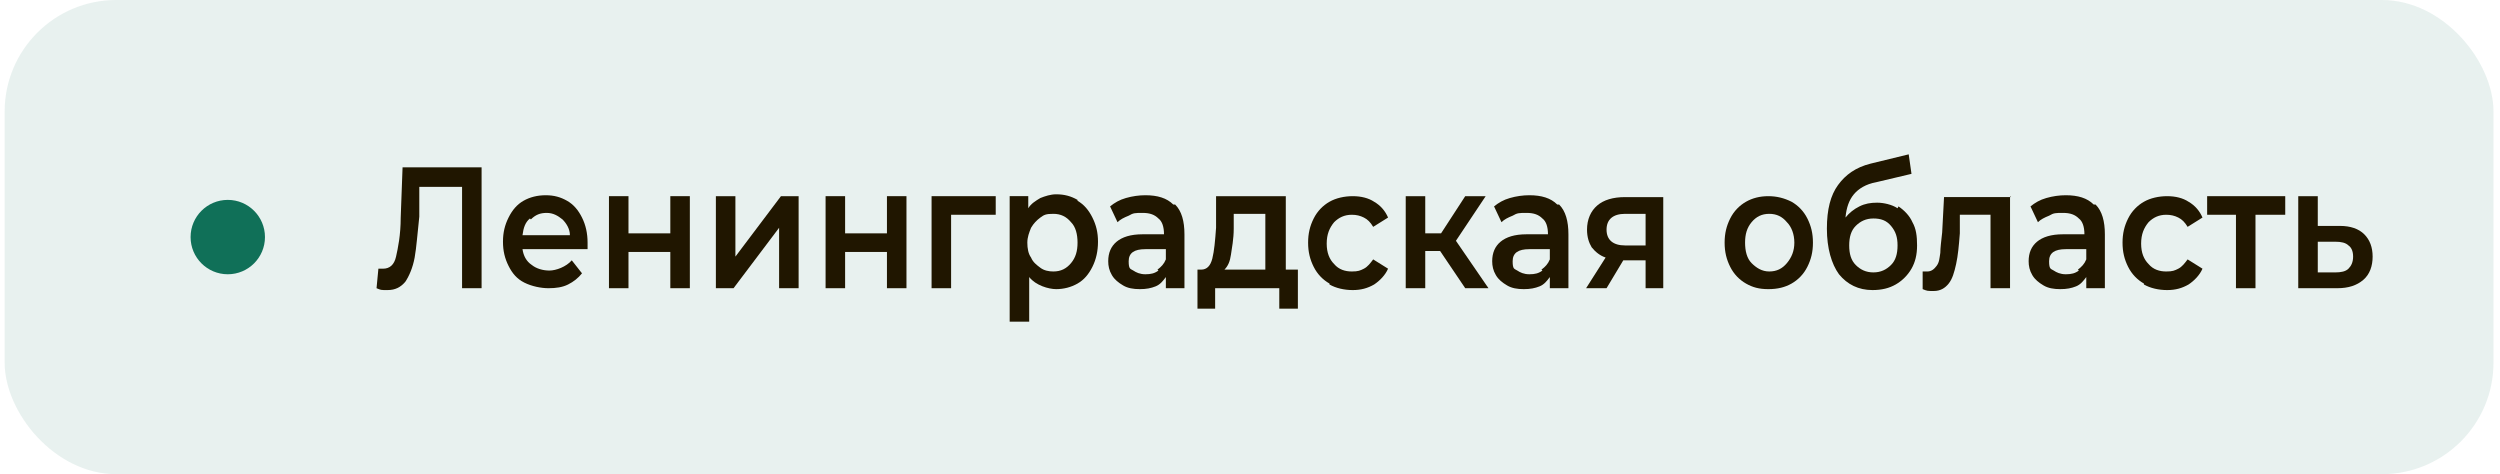 <?xml version="1.0" encoding="UTF-8"?> <svg xmlns="http://www.w3.org/2000/svg" version="1.1" viewBox="0 0 268.9 51"><g id="_Слой_1" data-name="Слой_1"><rect x=".5" width="267.7" height="51" rx="12" ry="12" fill="#17755e" fill-opacity=".1"></rect><circle cx="24.5" cy="25.5" r="4" fill="#107058"></circle><path d="M42,31v-12.7h2.6l3.8,6.5,3.8-6.5h2.6v12.7h-2.1v-9.9l-3.8,6.6h-.9l-3.8-6.6v9.9h-2.1ZM61.6,21.4c.8,0,1.4.1,2,.4.6.2,1.1.6,1.5,1,.4.4.7.9.9,1.5s.3,1.3.3,2-.1,1.4-.3,2c-.2.6-.5,1.1-.9,1.5-.4.4-.9.8-1.5,1-.6.2-1.2.3-2,.3s-1.4-.1-2-.3c-.6-.2-1.1-.6-1.5-1-.4-.4-.7-.9-.9-1.5-.2-.6-.3-1.3-.3-2s0-1.4.3-2c.2-.6.5-1.1.9-1.5.4-.4.9-.8,1.5-1s1.2-.4,2-.4ZM61.6,29.3c.5,0,.9,0,1.2-.2.3-.2.6-.4.8-.7.2-.3.4-.6.5-1,.1-.4.2-.8.2-1.2s0-.8-.2-1.2c0-.4-.3-.7-.5-1-.2-.3-.5-.5-.8-.6-.3-.2-.7-.2-1.2-.2s-.9,0-1.2.2c-.3.2-.6.4-.8.6-.2.3-.4.6-.5,1,0,.4-.1.8-.1,1.2s0,.8.1,1.2c.1.4.3.7.5,1,.2.3.5.5.8.7.3.2.7.2,1.2.2ZM72.3,31.1c-.8,0-1.4-.1-2-.3-.6-.2-1-.6-1.4-1-.4-.4-.7-.9-.8-1.5-.2-.6-.3-1.3-.3-2s0-1.4.3-2c.2-.6.5-1.1.9-1.5.4-.4.9-.8,1.4-1,.6-.3,1.2-.4,2-.4s1,0,1.5.2c.5.1.9.3,1.2.6.3.3.6.6.9,1,.3.4.4.9.5,1.4h-2.1c-.1-.4-.3-.7-.7-.9-.3-.2-.8-.3-1.3-.3s-.8,0-1.2.3c-.3.2-.6.4-.8.7-.2.3-.4.6-.4,1,0,.4-.1.8-.1,1.2s0,.8.1,1.2.2.7.5,1c.2.3.5.5.8.6.3.2.7.2,1.2.2s1-.1,1.3-.4c.4-.2.6-.6.7-1h2.1c0,.5-.3,1-.5,1.4-.3.4-.6.7-.9,1s-.8.4-1.2.6c-.5.1-.9.2-1.5.2ZM78.2,31v-9.5h2v3.9h1.5l2.4-3.9h2.3l-3,4.5,3.2,5h-2.4l-2.5-3.8h-1.6v3.8h-2ZM92,21.4c.8,0,1.4.1,2,.4.6.2,1.1.6,1.5,1,.4.4.7.9.9,1.5.2.6.3,1.3.3,2s-.1,1.4-.3,2c-.2.6-.5,1.1-.9,1.5-.4.4-.9.8-1.5,1-.6.2-1.2.3-2,.3s-1.4-.1-2-.3c-.6-.2-1.1-.6-1.5-1-.4-.4-.7-.9-.9-1.5-.2-.6-.3-1.3-.3-2s0-1.4.3-2c.2-.6.5-1.1.9-1.5.4-.4.9-.8,1.5-1,.6-.2,1.2-.4,2-.4ZM92,29.3c.5,0,.9,0,1.2-.2.3-.2.6-.4.8-.7.2-.3.4-.6.5-1,.1-.4.2-.8.2-1.2s0-.8-.2-1.2c0-.4-.3-.7-.5-1-.2-.3-.5-.5-.8-.6-.3-.2-.7-.2-1.2-.2s-.9,0-1.2.2c-.3.2-.6.4-.8.6-.2.3-.4.6-.5,1,0,.4-.1.8-.1,1.2s0,.8.1,1.2c.1.4.3.7.5,1,.2.3.5.5.8.7.3.2.7.2,1.2.2ZM98.5,21.5h4c.4,0,.8,0,1.3,0,.4,0,.8.1,1.2.3.4.2.6.4.9.7.2.3.3.7.4,1.3,0,.4,0,.8-.3,1.2-.2.4-.5.7-.9.9.6.2,1,.4,1.3.8.3.4.4.8.4,1.4s-.1.9-.3,1.3c-.2.4-.5.7-.8.9-.3.2-.7.4-1.2.5-.4,0-.9.1-1.4.1h-4.5v-9.5ZM100.6,23.2v2.2h2.1c.3,0,.6,0,.8-.1.2,0,.4-.2.6-.3.2-.2.2-.4.2-.7s0-.4-.2-.6c-.1-.1-.2-.3-.4-.3s-.4-.1-.6-.1c-.2,0-.4,0-.6,0h-1.9ZM102.7,29.3c.2,0,.5,0,.7,0,.2,0,.4,0,.6-.2.2,0,.3-.2.5-.4.1-.2.2-.4.2-.6,0-.5-.1-.8-.4-.9-.3-.2-.6-.2-1-.2h-2.6v2.3h2.1ZM112.8,31.1c-.8,0-1.4-.1-2-.3-.6-.2-1-.6-1.4-1-.4-.4-.7-.9-.8-1.5-.2-.6-.3-1.3-.3-2s0-1.4.3-2c.2-.6.5-1.1.9-1.5.4-.4.9-.8,1.4-1,.6-.3,1.2-.4,2-.4s1,0,1.5.2c.5.1.9.3,1.2.6.3.3.6.6.9,1,.3.4.4.9.5,1.4h-2.1c-.1-.4-.3-.7-.7-.9-.3-.2-.8-.3-1.3-.3s-.8,0-1.2.3c-.3.2-.6.4-.8.7-.2.3-.4.6-.4,1,0,.4-.1.8-.1,1.2s0,.8.1,1.2.2.7.5,1c.2.3.5.5.8.6.3.2.7.2,1.2.2s1-.1,1.3-.4c.4-.2.6-.6.7-1h2.1c0,.5-.3,1-.5,1.4-.3.4-.6.7-.9,1-.4.3-.8.4-1.2.6-.5.1-.9.2-1.5.2ZM118.7,31v-9.5h2v3.9h1.5l2.4-3.9h2.3l-3,4.5,3.2,5h-2.4l-2.5-3.8h-1.6v3.8h-2ZM134.3,29.8c-.3.4-.7.8-1.2,1-.5.2-1.1.3-1.7.3s-1,0-1.4-.2c-.4-.1-.8-.3-1.1-.5-.3-.3-.6-.6-.7-.9-.2-.4-.3-.8-.3-1.3s.1-1,.3-1.3c.2-.4.5-.7.8-.9.4-.2.8-.4,1.3-.5.5-.1,1-.2,1.5-.2h2.4c0-.7-.2-1.2-.5-1.6-.3-.4-.9-.6-1.6-.6-.5,0-.9,0-1.2.2-.3.2-.5.4-.6.8h-2.1c0-.5.2-.9.5-1.3.3-.3.6-.6.9-.9.4-.2.8-.4,1.2-.5.5,0,.9-.1,1.4-.1s1.1,0,1.6.2.9.4,1.3.8c.4.4.7.9.8,1.5.1.6.2,1.3.2,2v5.1h-1.8v-1.2ZM134.2,26.8h-2c-.3,0-.7,0-1,0-.3,0-.6.2-.9.4-.2.2-.4.5-.4.8s.2.8.5,1c.3.2.7.3,1.2.3s.7,0,1-.1c.3,0,.6-.3.8-.5.2-.2.4-.5.5-.8.1-.3.2-.8.2-1.2ZM146.2,31h-2v-3.2h-1.7l-2.2,3.2h-2.4l2.6-3.6c-.7-.2-1.3-.5-1.7-1-.4-.5-.6-1.1-.6-1.8s0-1.1.3-1.5c.2-.4.5-.7.8-1,.4-.3.8-.4,1.2-.5.5,0,.9-.1,1.5-.1h4.2v9.5ZM144.1,23.2h-2c-.2,0-.5,0-.7,0-.2,0-.4,0-.6.2-.2,0-.3.2-.4.4-.1.2-.2.4-.2.6h0c0,.4,0,.7.3.9.2.2.4.4.7.5.3,0,.6.1.8.2.2,0,.5,0,.7,0h1.5v-2.8ZM157.5,21.4c.8,0,1.4.1,2,.4s1.1.6,1.5,1c.4.4.7.9.9,1.5.2.6.3,1.3.3,2s-.1,1.4-.3,2c-.2.6-.5,1.1-.9,1.5-.4.4-.9.8-1.5,1-.6.2-1.2.3-2,.3s-1.4-.1-2-.3c-.6-.2-1.1-.6-1.5-1-.4-.4-.7-.9-.9-1.5-.2-.6-.3-1.3-.3-2s0-1.4.3-2c.2-.6.5-1.1.9-1.5.4-.4.9-.8,1.5-1s1.2-.4,2-.4ZM157.5,29.3c.5,0,.9,0,1.2-.2.3-.2.6-.4.8-.7.2-.3.4-.6.5-1,.1-.4.2-.8.2-1.2s0-.8-.2-1.2c0-.4-.3-.7-.5-1-.2-.3-.5-.5-.8-.6-.3-.2-.7-.2-1.2-.2s-.9,0-1.2.2c-.3.2-.6.4-.8.6-.2.3-.4.6-.5,1,0,.4-.1.8-.1,1.2s0,.8.1,1.2c.1.4.3.7.5,1,.2.3.5.5.8.7.3.2.7.2,1.2.2ZM165.9,23.5c.4-.5.9-.8,1.4-1,.6-.2,1.2-.3,1.7-.3s1.2.1,1.7.3c.5.2,1,.5,1.3.9s.6.8.8,1.4c.2.5.3,1.1.3,1.7s-.1,1.3-.3,1.9c-.2.6-.5,1.1-.9,1.5-.4.4-.9.7-1.5,1-.6.2-1.2.3-1.9.3-.9,0-1.7-.2-2.3-.6-.6-.4-1.1-.9-1.4-1.4-.3-.6-.6-1.2-.7-2-.1-.7-.2-1.5-.2-2.2s0-1.5.2-2.3c.1-.8.4-1.5.7-2.1.3-.5.6-.9,1-1.1.4-.3.8-.5,1.3-.6.5-.2.9-.3,1.5-.3.5,0,1.1-.1,1.6-.2.4,0,.8,0,1.3-.1.4,0,.9-.1,1.3-.3v2c-.2,0-.5.2-.9.2-.4,0-.8,0-1.2.1-.4,0-.9,0-1.3.1-.4,0-.8,0-1.1.1-.4,0-.7.2-1,.4-.3.2-.5.4-.7.7-.2.3-.3.6-.4,1,0,.4-.1.7-.1,1.1ZM168.6,29.3c.4,0,.8,0,1.1-.2.3-.2.6-.4.8-.6.2-.3.4-.5.5-.9.1-.3.2-.7.2-1s0-.7-.2-1c-.1-.3-.3-.6-.5-.8-.2-.2-.5-.4-.8-.6-.3-.1-.6-.2-1-.2s-.8,0-1.1.2c-.3.1-.6.3-.8.5-.2.2-.4.5-.5.8-.1.3-.2.7-.2,1,0,.4,0,.7.1,1,0,.3.2.6.4.9.2.3.5.5.8.6.3.2.7.2,1.2.2ZM175.8,26.5c0-.8,0-1.6.1-2.4,0-.8,0-1.7,0-2.5h7.1v9.5h-2.1v-7.7h-3.1c0,.6,0,1.2,0,1.8,0,.6,0,1.2,0,1.7,0,.2,0,.5,0,.8,0,.3,0,.6-.1.9,0,.3-.1.6-.2.8,0,.3-.2.5-.4.7-.3.4-.6.6-1,.8-.4.2-.9.2-1.4.2h-.5v-1.8c.4,0,.6,0,.9-.3.2-.2.4-.4.5-.7.1-.3.2-.6.3-.9,0-.3.1-.6.1-1ZM191.4,29.8c-.3.4-.7.8-1.2,1-.5.2-1.1.3-1.7.3s-1,0-1.4-.2c-.4-.1-.8-.3-1.1-.5-.3-.3-.6-.6-.7-.9-.2-.4-.3-.8-.3-1.3s.1-1,.3-1.3c.2-.4.5-.7.8-.9.4-.2.8-.4,1.3-.5.5-.1,1-.2,1.5-.2h2.4c0-.7-.2-1.2-.5-1.6-.3-.4-.9-.6-1.6-.6-.5,0-.9,0-1.2.2-.3.2-.5.4-.6.8h-2.1c0-.5.2-.9.5-1.3.3-.3.6-.6.9-.9.4-.2.8-.4,1.2-.5.5,0,.9-.1,1.4-.1s1.1,0,1.6.2.9.4,1.3.8c.4.4.7.9.8,1.5.1.6.2,1.3.2,2v5.1h-1.8v-1.2ZM191.3,26.8h-2c-.3,0-.7,0-1,0-.3,0-.6.2-.9.4-.2.2-.4.5-.4.8s.2.8.5,1c.3.2.7.3,1.2.3s.7,0,1-.1c.3,0,.6-.3.8-.5.2-.2.4-.5.5-.8.1-.3.2-.8.2-1.2ZM199.7,31.1c-.8,0-1.4-.1-2-.3-.6-.2-1-.6-1.4-1-.4-.4-.7-.9-.8-1.5-.2-.6-.3-1.3-.3-2s0-1.4.3-2c.2-.6.5-1.1.9-1.5.4-.4.9-.8,1.4-1,.6-.3,1.2-.4,2-.4s1,0,1.5.2c.5.1.9.3,1.2.6.3.3.6.6.9,1,.3.4.4.9.5,1.4h-2.1c-.1-.4-.3-.7-.7-.9-.3-.2-.8-.3-1.3-.3s-.8,0-1.2.3c-.3.2-.6.4-.8.7-.2.3-.4.6-.5,1,0,.4-.1.8-.1,1.2s0,.8.1,1.2c0,.4.2.7.4,1,.2.3.5.5.8.6.3.2.7.2,1.2.2s1-.1,1.3-.4c.4-.2.6-.6.7-1h2.1c0,.5-.3,1-.5,1.4-.3.4-.6.7-.9,1-.4.3-.8.4-1.2.6-.5.1-.9.2-1.5.2ZM213,21.5v1.8h-3.2v7.7h-2v-7.7h-3.2v-1.8h8.4ZM214.2,21.5h2.1v3.2h2.1c.6,0,1.1,0,1.5.1.5,0,.8.2,1.2.5.3.2.6.6.8.9.2.4.3.9.3,1.4s-.1,1.2-.4,1.6c-.2.4-.5.8-.9,1-.4.3-.8.4-1.3.5-.5,0-1,.1-1.5.1h-3.9v-9.5ZM217.8,29.3c.3,0,.5,0,.8,0,.3,0,.5-.1.7-.2.2-.1.4-.3.5-.5.1-.2.2-.4.2-.8,0-.3,0-.6-.2-.8-.1-.2-.3-.3-.5-.4-.2,0-.5-.1-.7-.1-.3,0-.5,0-.7,0h-1.6v2.8h1.6Z" display="none"></path></g><g id="_Слой_2" data-name="Слой_2"><g><path d="M51.8,18v13h-2.1v-10.9h-4.6v3.2c-.2,1.8-.3,3.3-.5,4.4-.2,1.1-.6,2-1,2.6-.5.6-1.1.9-1.9.9s-.7,0-1.2-.2l.2-2.1c.1,0,.3,0,.5,0,.7,0,1.2-.4,1.4-1.3s.5-2.3.5-4.2l.2-5.4h8.6Z" fill="#201600"></path><path d="M63.2,26.8h-7c.1.7.4,1.3,1,1.7.5.4,1.2.6,1.9.6s1.8-.4,2.4-1.1l1.1,1.4c-.4.5-.9.9-1.5,1.2-.6.3-1.3.4-2.1.4s-1.8-.2-2.6-.6-1.3-1-1.7-1.8-.6-1.6-.6-2.6.2-1.8.6-2.6c.4-.8.9-1.4,1.6-1.8.7-.4,1.5-.6,2.4-.6s1.6.2,2.3.6c.7.4,1.2,1,1.6,1.8.4.8.6,1.7.6,2.7s0,.4,0,.7ZM57,23.5c-.5.4-.7,1-.8,1.8h5.1c0-.7-.4-1.3-.8-1.7-.5-.4-1-.7-1.7-.7s-1.2.2-1.7.7Z" fill="#201600"></path><path d="M65.5,21.1h2.1v4h4.5v-4h2.1v9.9h-2.1v-3.9h-4.5v3.9h-2.1v-9.9Z" fill="#201600"></path><path d="M77,21.1h2.1v6.5l4.9-6.5h1.9v9.9h-2.1v-6.5l-4.9,6.5h-1.9v-9.9Z" fill="#201600"></path><path d="M88.8,21.1h2.1v4h4.5v-4h2.1v9.9h-2.1v-3.9h-4.5v3.9h-2.1v-9.9Z" fill="#201600"></path><path d="M107.1,23.1h-4.8v7.9h-2.1v-9.9h6.9v2Z" fill="#201600"></path><path d="M115.9,21.6c.7.4,1.2,1,1.6,1.8s.6,1.6.6,2.6-.2,1.9-.6,2.7-.9,1.4-1.6,1.8-1.5.6-2.3.6-2.2-.4-2.9-1.3v4.8h-2.1v-13.5h2v1.3c.3-.5.8-.8,1.3-1.1.5-.2,1.1-.4,1.7-.4.9,0,1.6.2,2.3.6ZM115.2,28.3c.5-.6.7-1.3.7-2.2s-.2-1.7-.7-2.2c-.5-.6-1.1-.9-1.9-.9s-1,.1-1.4.4c-.4.3-.7.6-1,1.1-.2.5-.4,1-.4,1.6s.1,1.2.4,1.6c.2.5.6.8,1,1.1.4.3.9.4,1.4.4.8,0,1.4-.3,1.9-.9Z" fill="#201600"></path><path d="M126.4,22c.7.7,1,1.8,1,3.2v5.8h-2v-1.2c-.3.4-.6.8-1.1,1s-1,.3-1.7.3-1.3-.1-1.8-.4-.9-.6-1.2-1.1c-.3-.5-.4-1-.4-1.5,0-.9.3-1.6.9-2.1.6-.5,1.5-.8,2.8-.8h2.3c0-.8-.2-1.4-.6-1.7-.4-.4-.9-.6-1.7-.6s-1,0-1.5.3c-.5.2-.9.4-1.2.7l-.8-1.7c.5-.4,1-.7,1.7-.9.7-.2,1.4-.3,2.1-.3,1.3,0,2.3.3,3,1ZM124.5,29c.4-.3.7-.6.9-1.1v-1.1h-2.2c-1.2,0-1.8.4-1.8,1.3s.2.8.5,1c.3.2.7.4,1.3.4s1-.1,1.4-.4Z" fill="#201600"></path><path d="M139.6,29v4.2h-2v-2.2h-6.9v2.2h-1.9v-4.2h.4c.6,0,1-.4,1.2-1.2s.3-1.9.4-3.3v-3.4h7.5v7.9h1.3ZM132.4,27.4c-.1.7-.3,1.2-.7,1.6h4.4v-6h-3.4v1.6c0,1.1-.2,2.1-.3,2.8Z" fill="#201600"></path><path d="M143,30.5c-.7-.4-1.3-1-1.7-1.8s-.6-1.6-.6-2.6.2-1.8.6-2.6c.4-.8,1-1.4,1.7-1.8.7-.4,1.6-.6,2.5-.6s1.7.2,2.3.6c.7.4,1.2,1,1.5,1.7l-1.6,1c-.3-.5-.6-.8-1-1-.4-.2-.8-.3-1.3-.3-.8,0-1.4.3-1.9.8-.5.6-.8,1.3-.8,2.3s.3,1.7.8,2.2c.5.6,1.2.8,1.9.8s.9-.1,1.3-.3c.4-.2.7-.6,1-1l1.6,1c-.3.7-.9,1.3-1.5,1.7-.7.4-1.4.6-2.3.6s-1.8-.2-2.5-.6Z" fill="#201600"></path><path d="M154.9,27h-1.6v4h-2.1v-9.9h2.1v4h1.7l2.6-4h2.2l-3.2,4.8,3.5,5.1h-2.5l-2.7-4Z" fill="#201600"></path><path d="M167.7,22c.7.7,1,1.8,1,3.2v5.8h-2v-1.2c-.3.4-.6.8-1.1,1s-1,.3-1.7.3-1.3-.1-1.8-.4c-.5-.3-.9-.6-1.2-1.1-.3-.5-.4-1-.4-1.5,0-.9.3-1.6.9-2.1.6-.5,1.5-.8,2.8-.8h2.3c0-.8-.2-1.4-.6-1.7-.4-.4-.9-.6-1.7-.6s-1,0-1.5.3c-.5.2-.9.4-1.2.7l-.8-1.7c.5-.4,1-.7,1.7-.9.7-.2,1.4-.3,2.1-.3,1.3,0,2.3.3,3,1ZM165.8,29c.4-.3.7-.6.9-1.1v-1.1h-2.2c-1.2,0-1.8.4-1.8,1.3s.2.8.5,1,.7.4,1.3.4,1-.1,1.4-.4Z" fill="#201600"></path><path d="M178.9,21.1v9.9h-1.9v-3h-2.4l-1.8,3h-2.2l2.1-3.3c-.6-.2-1.1-.6-1.5-1.1-.3-.5-.5-1.1-.5-1.9,0-1.1.4-2,1.1-2.6.7-.6,1.7-.9,3-.9h4.1ZM172.8,24.7c0,1.1.7,1.7,2,1.7h2.2v-3.4h-2.2c-1.3,0-2,.6-2,1.7Z" fill="#201600"></path><path d="M187.8,30.5c-.7-.4-1.3-1-1.7-1.8-.4-.8-.6-1.6-.6-2.6s.2-1.8.6-2.6c.4-.8,1-1.4,1.7-1.8.7-.4,1.5-.6,2.4-.6s1.7.2,2.5.6c.7.4,1.3,1,1.7,1.8.4.8.6,1.6.6,2.6s-.2,1.8-.6,2.6c-.4.8-1,1.4-1.7,1.8s-1.5.6-2.5.6-1.7-.2-2.4-.6ZM192.2,28.3c.5-.6.8-1.3.8-2.2s-.3-1.7-.8-2.2c-.5-.6-1.1-.9-1.9-.9s-1.4.3-1.9.9c-.5.6-.7,1.3-.7,2.2s.2,1.7.7,2.2,1.1.9,1.9.9,1.4-.3,1.9-.9Z" fill="#201600"></path><path d="M204.2,22.2c.6.4,1.2,1,1.5,1.7.4.7.5,1.5.5,2.5s-.2,1.8-.6,2.5c-.4.7-1,1.3-1.7,1.7s-1.5.6-2.5.6c-1.5,0-2.7-.6-3.6-1.7-.8-1.1-1.3-2.8-1.3-4.9s.4-3.6,1.2-4.7,1.9-1.9,3.5-2.3l4.1-1,.3,2.1-3.8.9c-1.1.2-1.9.7-2.4,1.3s-.8,1.4-.9,2.5c.4-.5.9-.9,1.5-1.2s1.2-.4,1.9-.4,1.6.2,2.2.6ZM203.4,28.5c.5-.5.7-1.2.7-2.1s-.2-1.5-.7-2.1-1.1-.8-1.9-.8-1.4.3-1.9.8c-.5.5-.7,1.2-.7,2.1s.2,1.6.7,2.1c.5.5,1.1.8,1.9.8s1.4-.3,1.9-.8Z" fill="#201600"></path><path d="M216.2,21.1v9.9h-2.1v-7.9h-3.3v2c-.1,1.3-.2,2.4-.4,3.3-.2.9-.4,1.6-.8,2.1-.4.5-.9.8-1.6.8s-.7,0-1.2-.2v-1.9c.3,0,.4,0,.5,0,.4,0,.7-.2,1-.6s.3-.8.4-1.4c0-.5.1-1.3.2-2.2l.2-3.8h7.2Z" fill="#201600"></path><path d="M225.4,22c.7.7,1,1.8,1,3.2v5.8h-2v-1.2c-.3.4-.6.8-1.1,1s-1,.3-1.7.3-1.3-.1-1.8-.4c-.5-.3-.9-.6-1.2-1.1-.3-.5-.4-1-.4-1.5,0-.9.3-1.6.9-2.1.6-.5,1.5-.8,2.8-.8h2.3c0-.8-.2-1.4-.6-1.7-.4-.4-.9-.6-1.7-.6s-1,0-1.5.3c-.5.2-.9.4-1.2.7l-.8-1.7c.5-.4,1-.7,1.7-.9.7-.2,1.4-.3,2.1-.3,1.3,0,2.3.3,3,1ZM223.5,29c.4-.3.7-.6.9-1.1v-1.1h-2.2c-1.2,0-1.8.4-1.8,1.3s.2.8.5,1,.7.4,1.3.4,1-.1,1.4-.4Z" fill="#201600"></path><path d="M230.6,30.5c-.7-.4-1.3-1-1.7-1.8s-.6-1.6-.6-2.6.2-1.8.6-2.6c.4-.8,1-1.4,1.7-1.8.7-.4,1.6-.6,2.5-.6s1.7.2,2.3.6c.7.4,1.2,1,1.5,1.7l-1.6,1c-.3-.5-.6-.8-1-1-.4-.2-.8-.3-1.3-.3-.8,0-1.4.3-1.9.8-.5.6-.8,1.3-.8,2.3s.3,1.7.8,2.2c.5.6,1.2.8,1.9.8s.9-.1,1.3-.3c.4-.2.7-.6,1-1l1.6,1c-.3.7-.9,1.3-1.5,1.7-.7.4-1.4.6-2.3.6s-1.8-.2-2.5-.6Z" fill="#201600"></path><path d="M245.7,23.1h-3.1v7.9h-2.1v-7.9h-3.1v-2h8.4v2Z" fill="#201600"></path><path d="M254.3,25.2c.6.6.9,1.4.9,2.4s-.3,1.9-1,2.5c-.7.6-1.6.9-2.8.9h-4.2v-9.9h2.1v3.2h2.4c1.1,0,2,.3,2.6.9ZM252.6,28.9c.3-.3.5-.7.5-1.3s-.2-1-.5-1.2c-.3-.3-.8-.4-1.4-.4h-1.9s0,3.3,0,3.3h1.9c.6,0,1.1-.1,1.4-.4Z" fill="#201600"></path></g></g></svg> 
